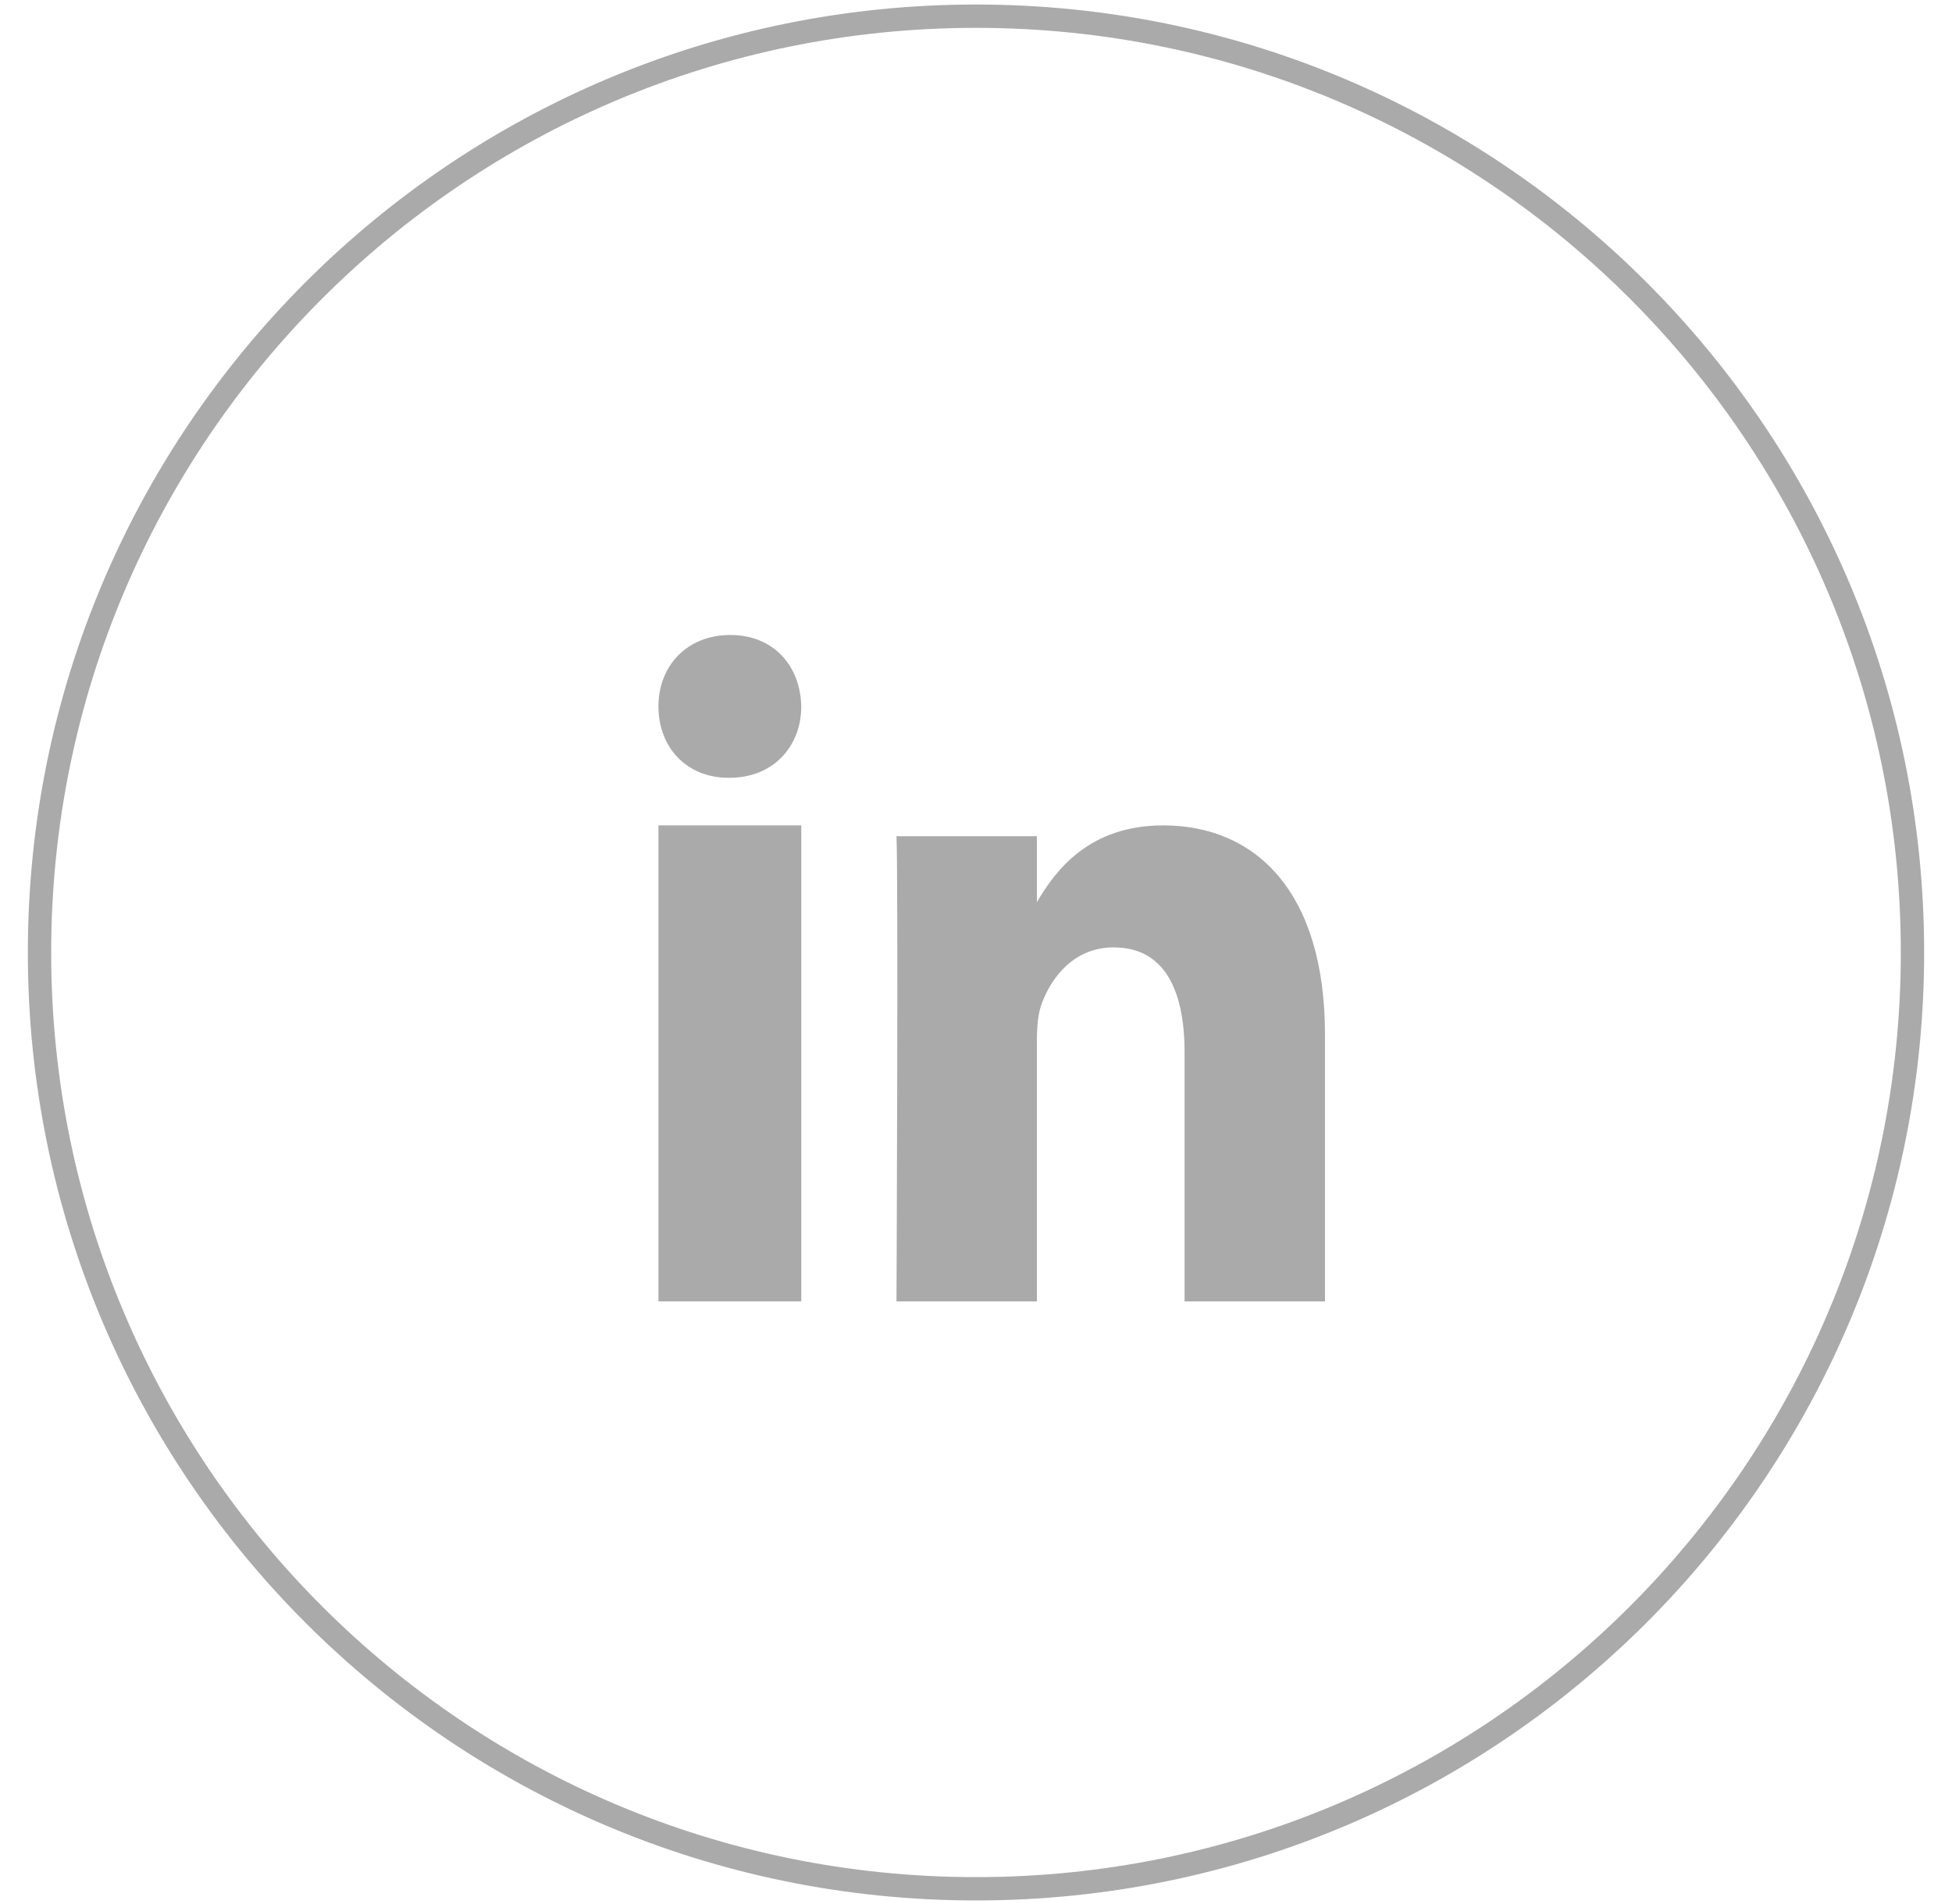<svg width="41" height="40" viewBox="0 0 41 40" fill="none" xmlns="http://www.w3.org/2000/svg">
<path d="M24.433 17.34C22.869 17.34 22.167 18.29 21.779 18.953V17.568H18.83C18.87 18.481 18.83 27.34 18.83 27.34H21.779V21.884C21.779 21.589 21.799 21.302 21.879 21.088C22.093 20.506 22.575 19.903 23.39 19.903C24.46 19.903 24.881 20.801 24.881 22.112V27.34H27.83V21.736C27.83 18.732 26.372 17.34 24.433 17.34Z" fill="#AAAAAA"/>
<path d="M16.83 17.34H13.83V27.34H16.83V17.34Z" fill="#AAAAAA"/>
<path d="M15.339 13.34C14.428 13.34 13.83 13.989 13.83 14.84C13.83 15.692 14.41 16.34 15.303 16.34H15.321C16.251 16.34 16.83 15.672 16.83 14.84C16.812 13.989 16.251 13.34 15.339 13.34Z" fill="#AAAAAA"/>
<path d="M20.5 39.68C31.363 39.68 40.17 30.873 40.17 20.01C40.17 9.147 31.363 0.34 20.5 0.34C9.637 0.34 0.83 9.147 0.83 20.01C0.83 30.873 9.637 39.68 20.5 39.68Z" stroke="#AAAAAA" stroke-width="0.49" stroke-miterlimit="10"/>
</svg>
